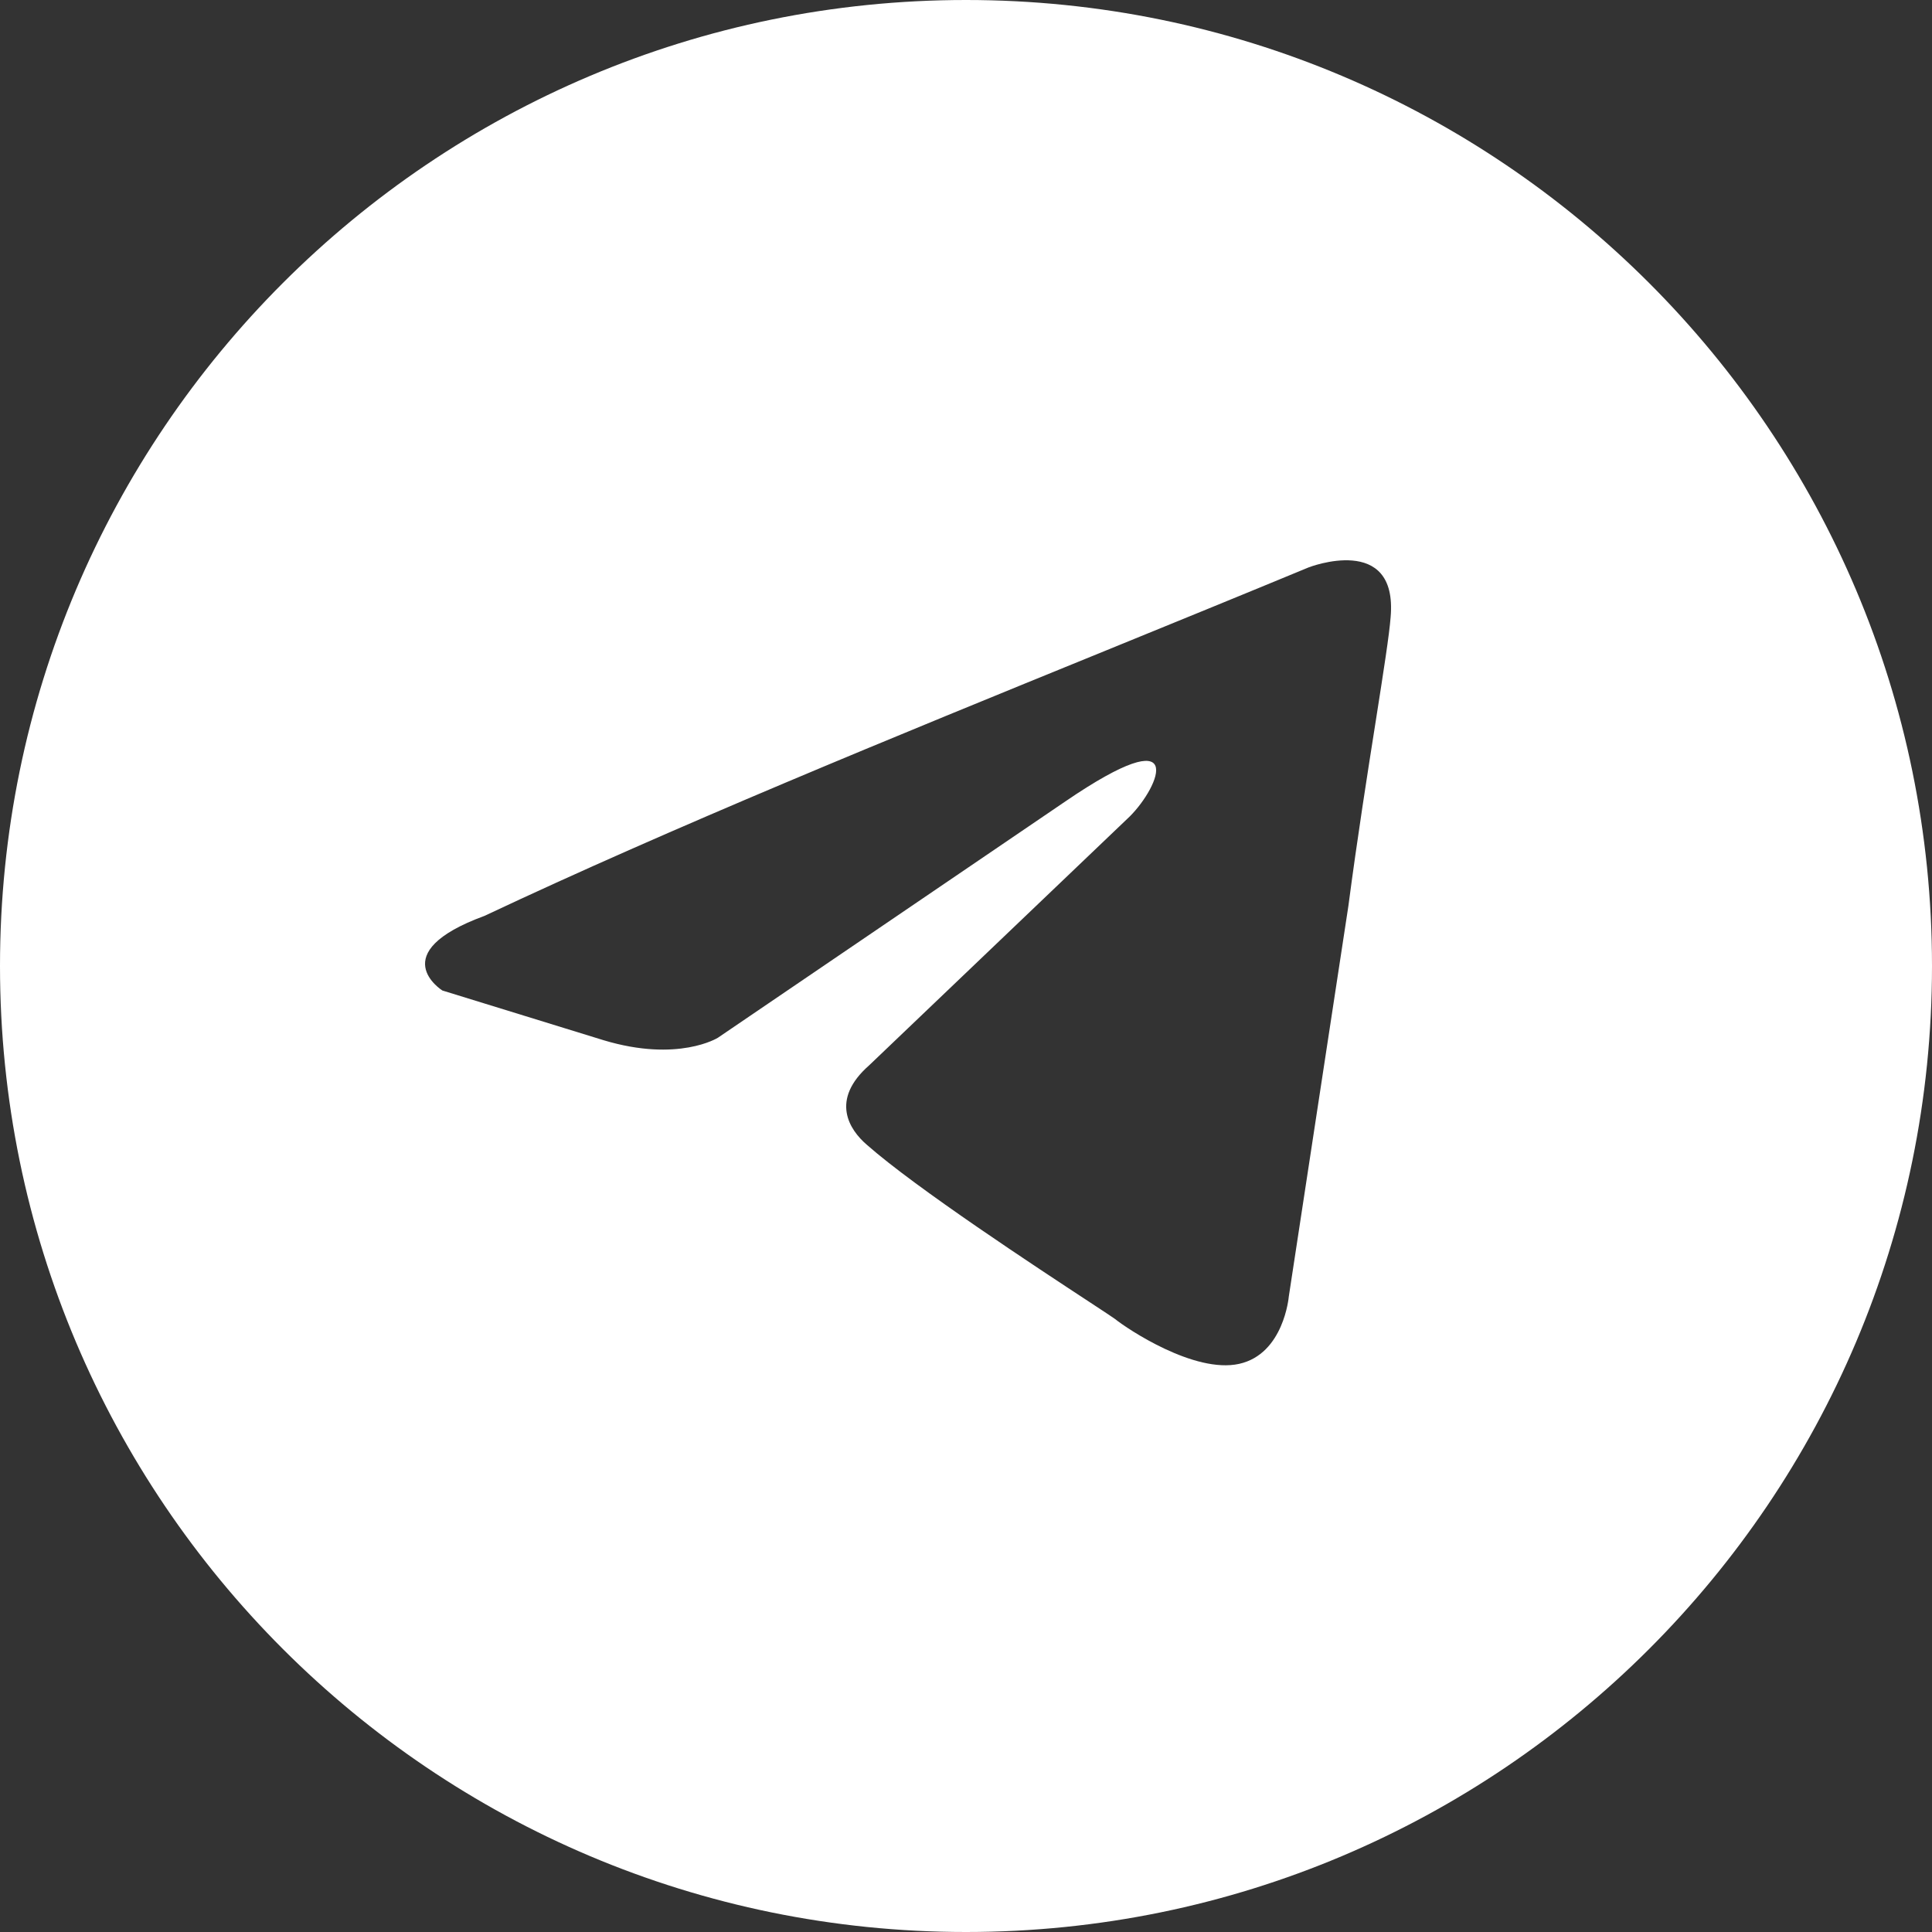 <?xml version="1.0" encoding="UTF-8"?> <svg xmlns="http://www.w3.org/2000/svg" viewBox="0 0 28.00 28.00" data-guides="{&quot;vertical&quot;:[],&quot;horizontal&quot;:[]}"><rect x="0" y="0" width="28.00" height="28.00" fill="#333333" stroke="none"/><defs></defs><path fill="#ffffff" stroke="none" fill-opacity="1" stroke-width="1" stroke-opacity="1" clip-rule="evenodd" fill-rule="evenodd" id="tSvg60d0990b75" title="Path 2" d="M14 28C21.732 28 28 21.732 28 14C28 6.268 21.732 0 14 0C6.268 0 0 6.268 0 14C0 21.732 6.268 28 14 28ZM20.154 8.944C20.261 7.718 18.966 8.223 18.966 8.223C18.01 8.619 17.024 9.021 16.027 9.428C12.936 10.688 9.743 11.991 7.023 13.273C5.548 13.814 6.411 14.355 6.411 14.355C7.191 14.595 7.97 14.836 8.749 15.076C9.829 15.401 10.404 15.04 10.404 15.04C12.083 13.898 13.762 12.756 15.441 11.614C17.239 10.387 16.808 11.397 16.376 11.83C15.117 13.032 13.858 14.235 12.599 15.437C12.023 15.942 12.311 16.375 12.563 16.591C13.277 17.221 15.032 18.373 15.799 18.876C15.998 19.007 16.131 19.094 16.16 19.116C16.34 19.261 17.311 19.91 17.959 19.766C18.607 19.622 18.678 18.792 18.678 18.792C18.966 16.904 19.254 15.016 19.542 13.129C19.671 12.146 19.82 11.2 19.939 10.446C20.051 9.733 20.136 9.19 20.154 8.944Z"></path></svg> 